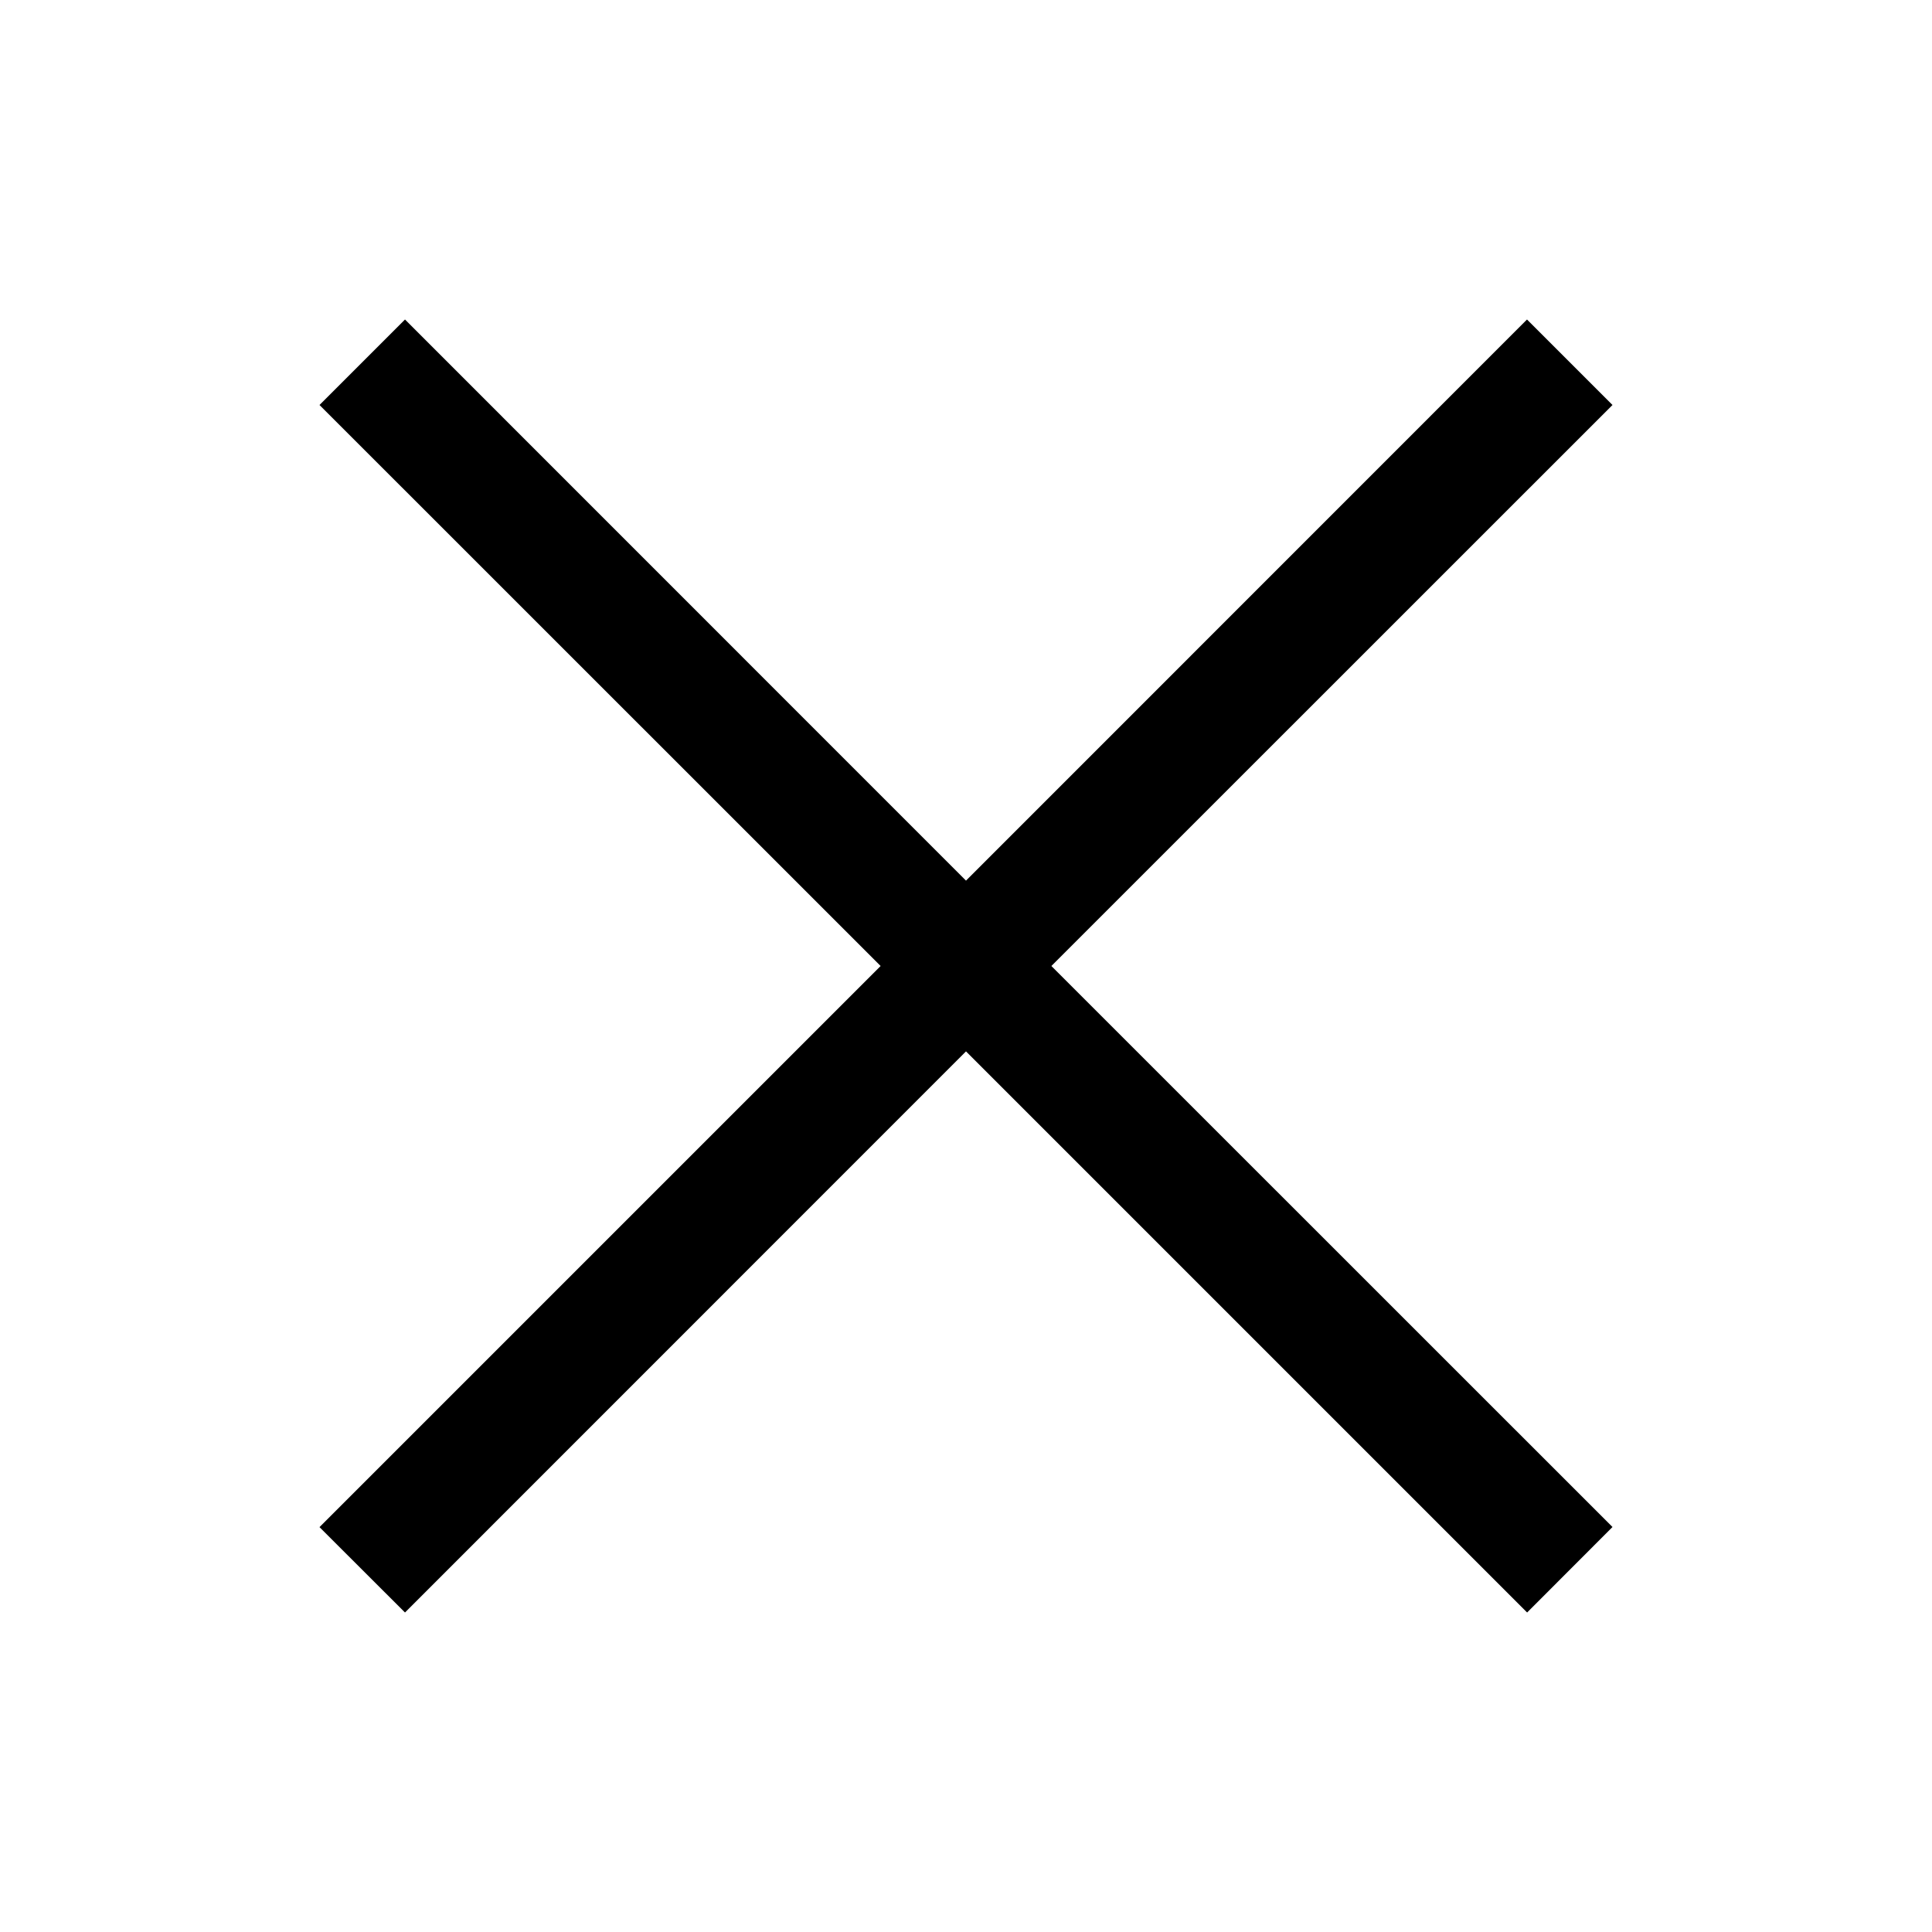 <svg fill="none" viewBox="0 0 16 16" xmlns="http://www.w3.org/2000/svg"><path fill="currentColor" fill-rule="evenodd" d="M7.293 8 2.646 3.354l.708-.708L8 7.293l4.646-4.647.708.708L8.707 8l4.647 4.646-.707.708L8 8.707l-4.646 4.647-.708-.707L7.293 8Z" clip-rule="evenodd"/></svg>